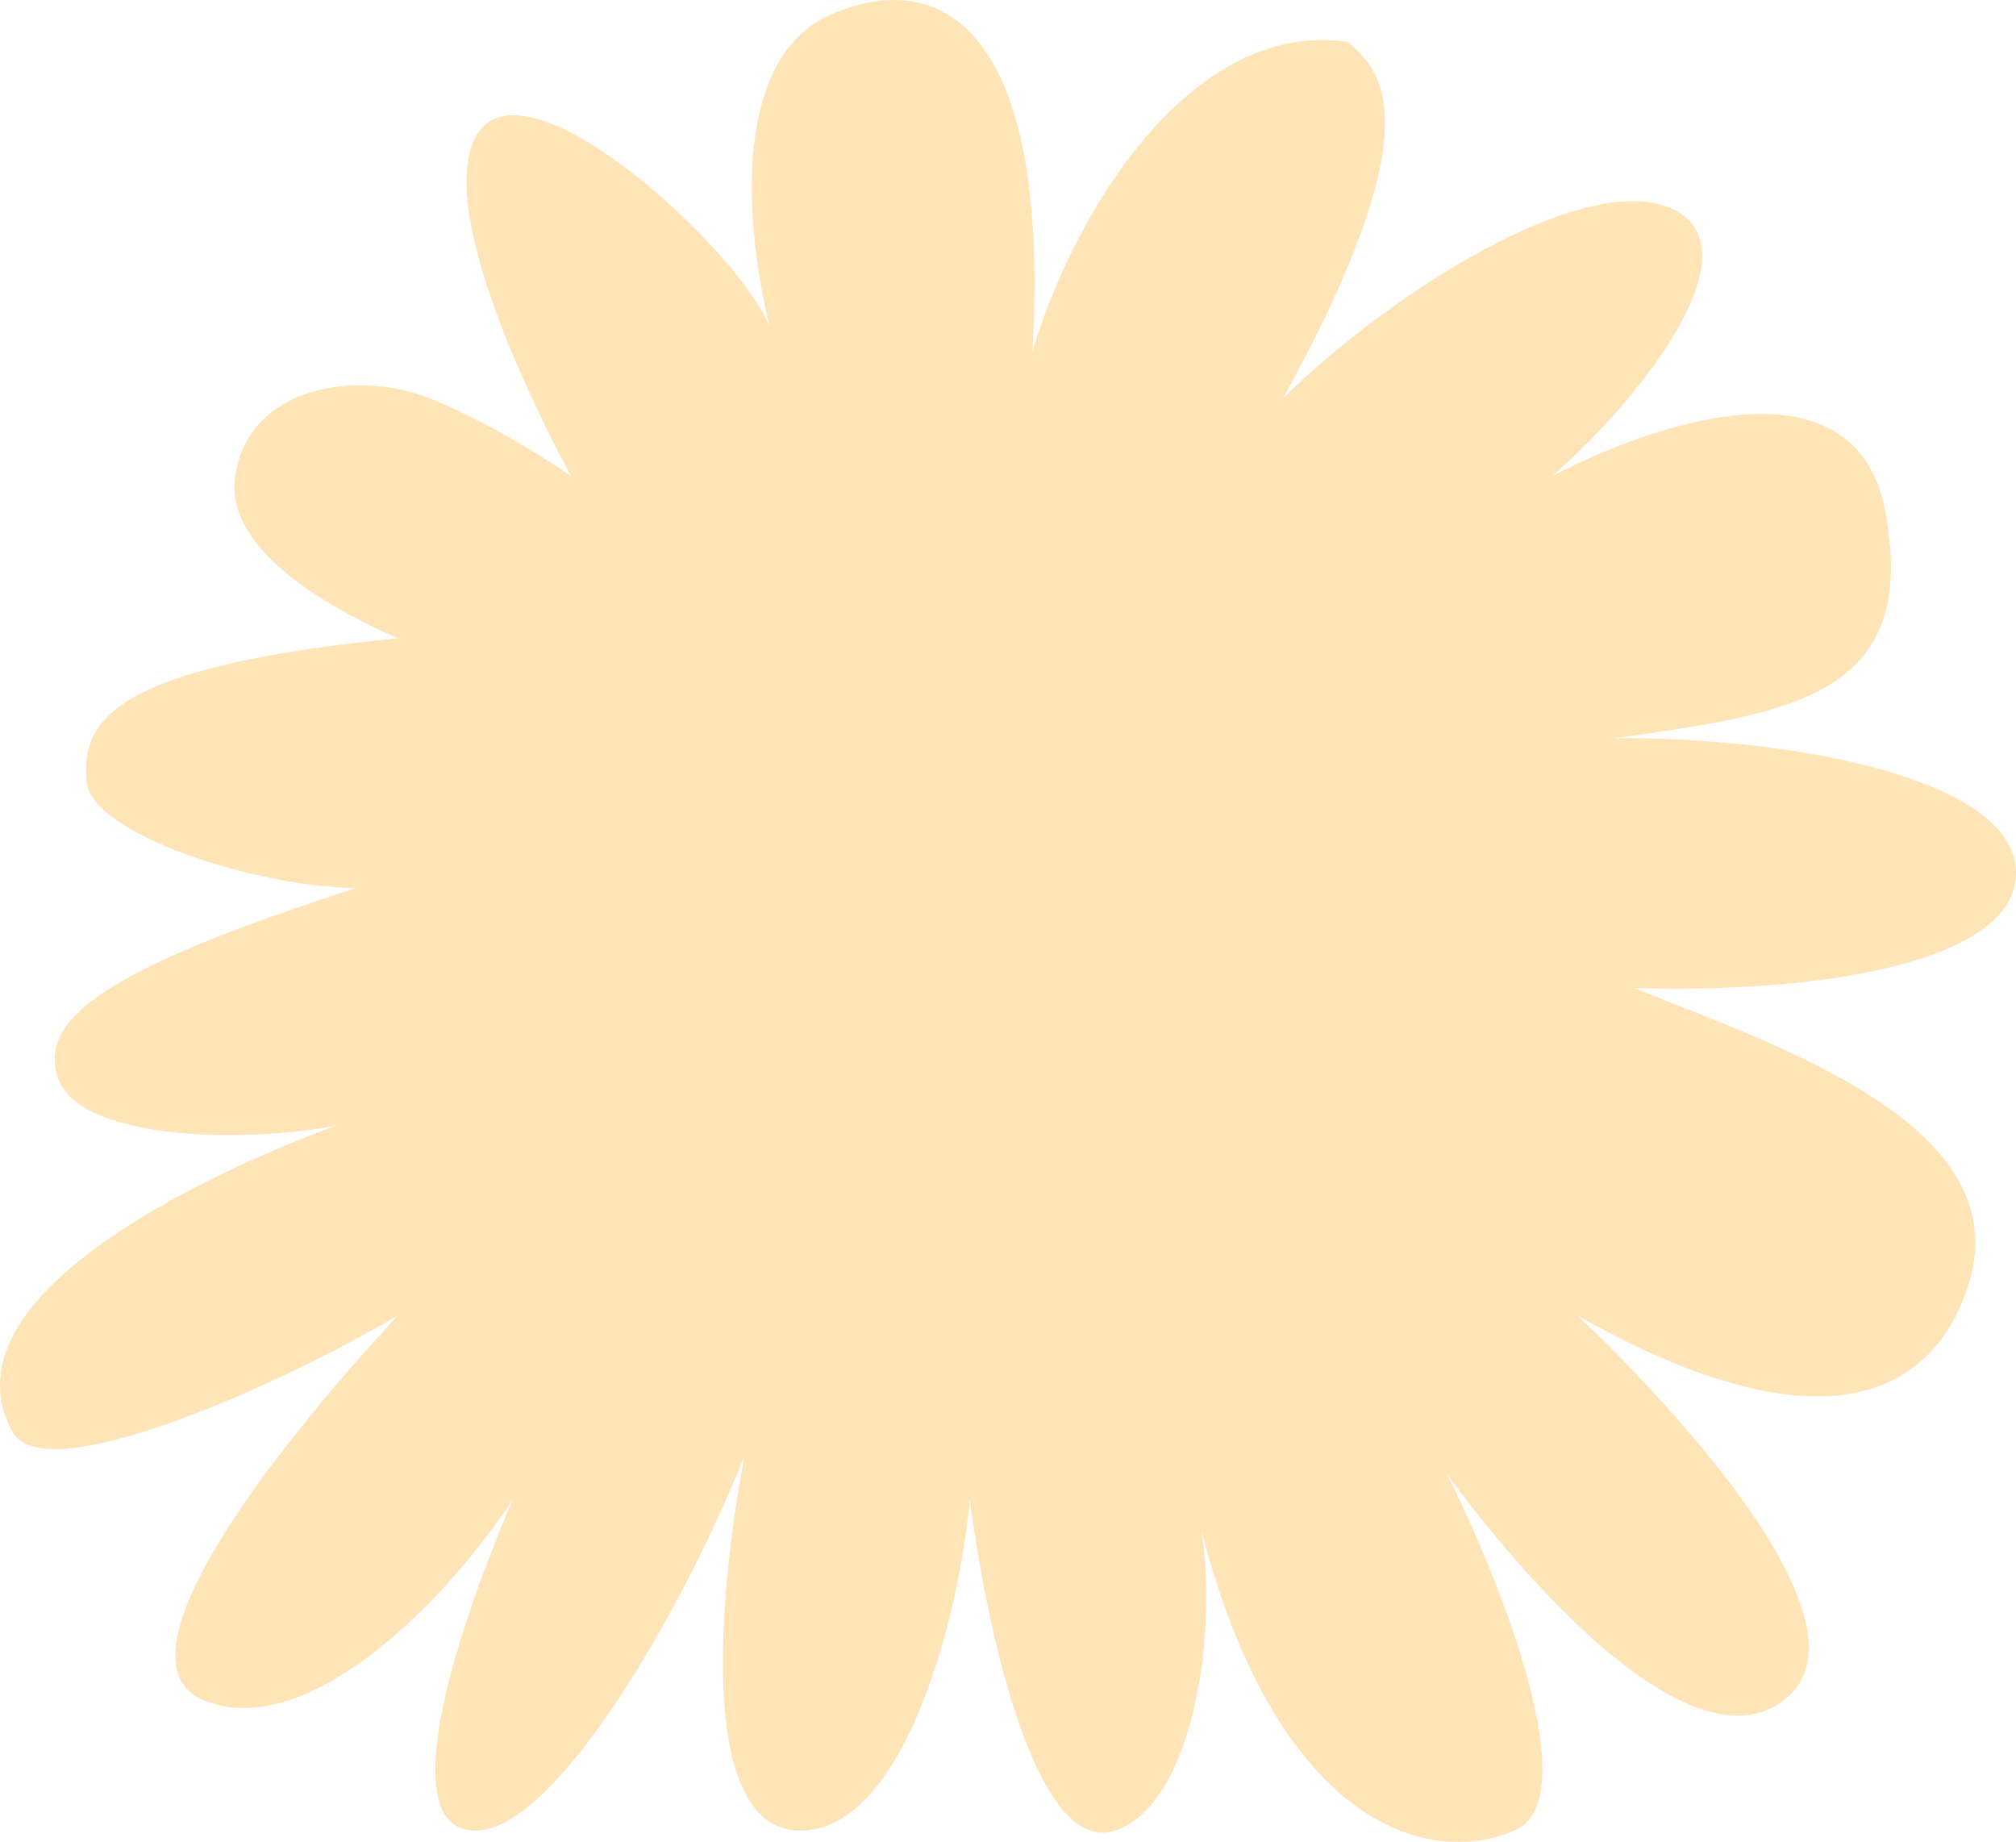 <?xml version="1.0" encoding="UTF-8"?> <svg xmlns="http://www.w3.org/2000/svg" width="428" height="391" viewBox="0 0 428 391" fill="none"> <path d="M2.679 303.981C9.328 316.116 57.187 295.243 84.441 279.267C56.937 308.973 23.382 352.509 43.185 360.897C62.988 369.285 91.058 344.899 108.811 318.438C95.059 350.641 84.141 388.606 100.944 388.606C117.746 388.606 144.517 342.859 158.019 309.158C151.768 342.859 148.951 388.606 169.954 388.606C190.958 388.606 203.146 346.647 205.897 318.438C209.898 348.893 220.512 393.998 236.715 388.606C252.917 383.214 258.605 348.033 255.105 325.067C270.857 385.728 301.975 396.844 321.478 388.606C337.08 382.016 318.477 335.434 307.225 312.967C307.225 312.967 354.483 379.567 378.763 360.897C403.044 342.227 334.902 279.267 334.902 279.267C388.91 309.822 411.373 294.594 418.072 272.145C427.994 238.895 378.126 222.211 346.871 209.73C384.627 210.978 428.594 204.677 427.994 184.906C427.394 165.135 380.137 156.451 342.881 156.701C379.637 151.459 407.741 148.21 400.24 108.518C394.239 76.765 355.336 87.798 329.582 101.029C350.335 82.806 373.086 51.901 354.483 44.113C335.88 36.324 294.898 62.336 272.394 84.553C305.399 24.641 292.473 14.656 286.222 8.914C254.417 4.121 229.198 41.805 219.196 74.507C222.947 9.353 201.907 -7.689 176.705 2.923C157.35 11.074 156.838 41.747 163.339 69.206C156.588 52.731 110.695 10.412 100.944 29.135C93.143 44.113 111.195 82.306 121.197 101.029C116.196 97.534 103.194 89.346 91.192 84.553C76.19 78.562 52.936 81.558 49.936 101.029C47.536 116.606 69.689 128.999 84.441 135.49C24.432 141.481 16.931 152.703 18.431 166.183C19.631 176.967 54.059 188.269 75.562 188.518C22.304 205.743 7.782 216.361 12.43 229.091C17.078 241.821 50.819 242.889 71.572 238.895C71.572 238.895 -16.275 269.387 2.679 303.981Z" fill="#FFE4B8"></path> </svg> 